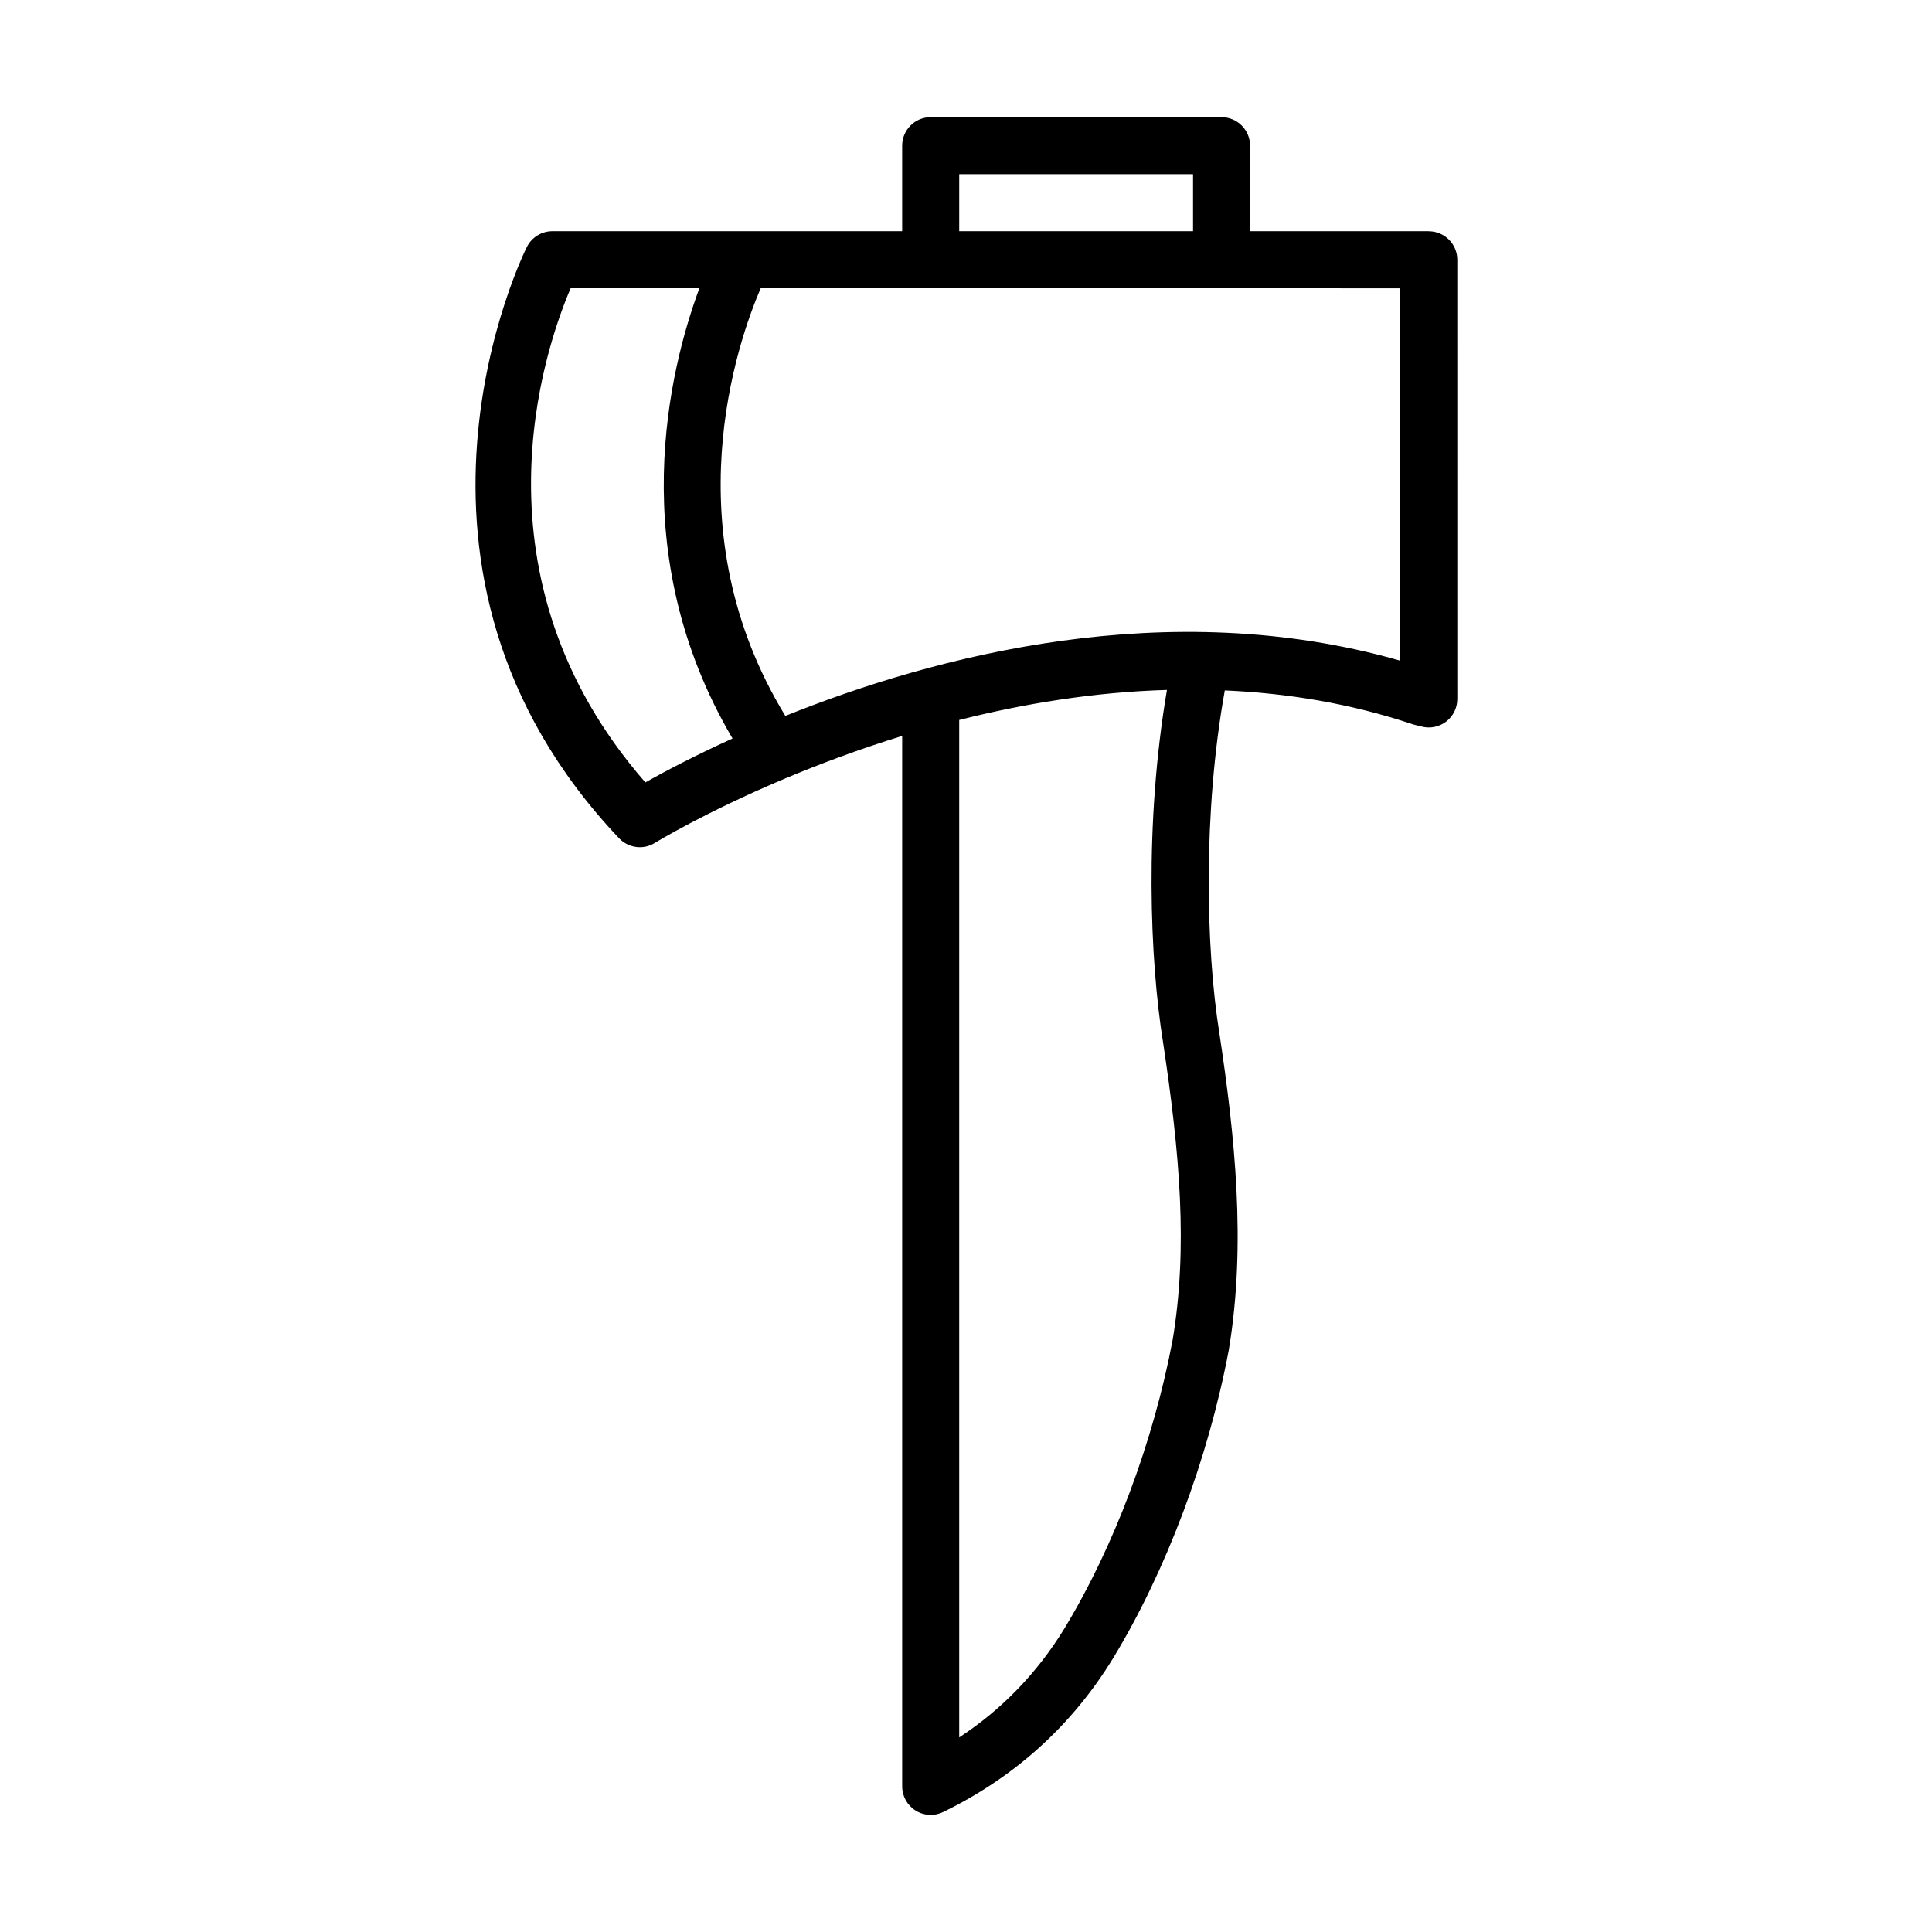 <?xml version="1.0" encoding="UTF-8"?>
<!-- Uploaded to: ICON Repo, www.iconrepo.com, Generator: ICON Repo Mixer Tools -->
<svg fill="#000000" width="800px" height="800px" version="1.1" viewBox="144 144 512 512" xmlns="http://www.w3.org/2000/svg">
 <path d="m522.64 205.28h-47.359v-22.672c0-4.176-3.387-7.559-7.559-7.559h-77.082c-4.176 0-7.559 3.383-7.559 7.559v22.672h-92.699c-2.828 0-5.418 1.578-6.715 4.094-0.438 0.848-42.992 85.695 24.406 156.79 1.469 1.547 3.465 2.356 5.484 2.356 1.371 0 2.754-0.371 3.984-1.137 0.359-0.223 13.23-8.07 33.898-16.809 0.148-0.043 0.285-0.129 0.434-0.18 9.059-3.816 19.578-7.785 31.211-11.367v278.38c0 2.602 1.34 5.027 3.551 6.406 1.219 0.762 2.613 1.152 4.008 1.152 1.129 0 2.262-0.25 3.305-0.762 18.953-9.227 34.074-22.895 44.965-40.648 14.09-23.152 25.277-52.906 30.727-81.789 4.695-28.164 1.57-57.008-2.508-84.055-3.578-22.324-4.379-58.375 1.453-90.746 16.391 0.715 33.117 3.391 49.645 8.926 0.188 0.062 0.379 0.117 0.566 0.164l2.016 0.504c2.277 0.566 4.648 0.059 6.484-1.375 1.836-1.434 2.906-3.629 2.906-5.957l-0.004-116.38c0-4.172-3.387-7.555-7.559-7.555zm-124.44-15.113h61.969v15.113h-61.969zm-83.172 161.18c-47.457-54.375-26.742-114.74-19.809-130.95h34.121c-7.906 21.332-20.121 70.238 8.789 119.31-10.289 4.676-18.223 8.891-23.102 11.637zm139.73 147.77c-5.098 27.008-15.578 54.918-28.742 76.551-7.168 11.691-16.496 21.332-27.816 28.773v-269.64c16.957-4.285 35.625-7.394 55.055-7.961-6.043 35.473-4.484 71.832-1.062 93.191 4.492 29.754 6.641 54.621 2.566 79.09zm60.324-180.03c-61.664-17.645-123.44-1.258-162.96 14.637-30.062-49.266-12.723-98.941-6.535-113.33l169.49 0.004z"/>
</svg>